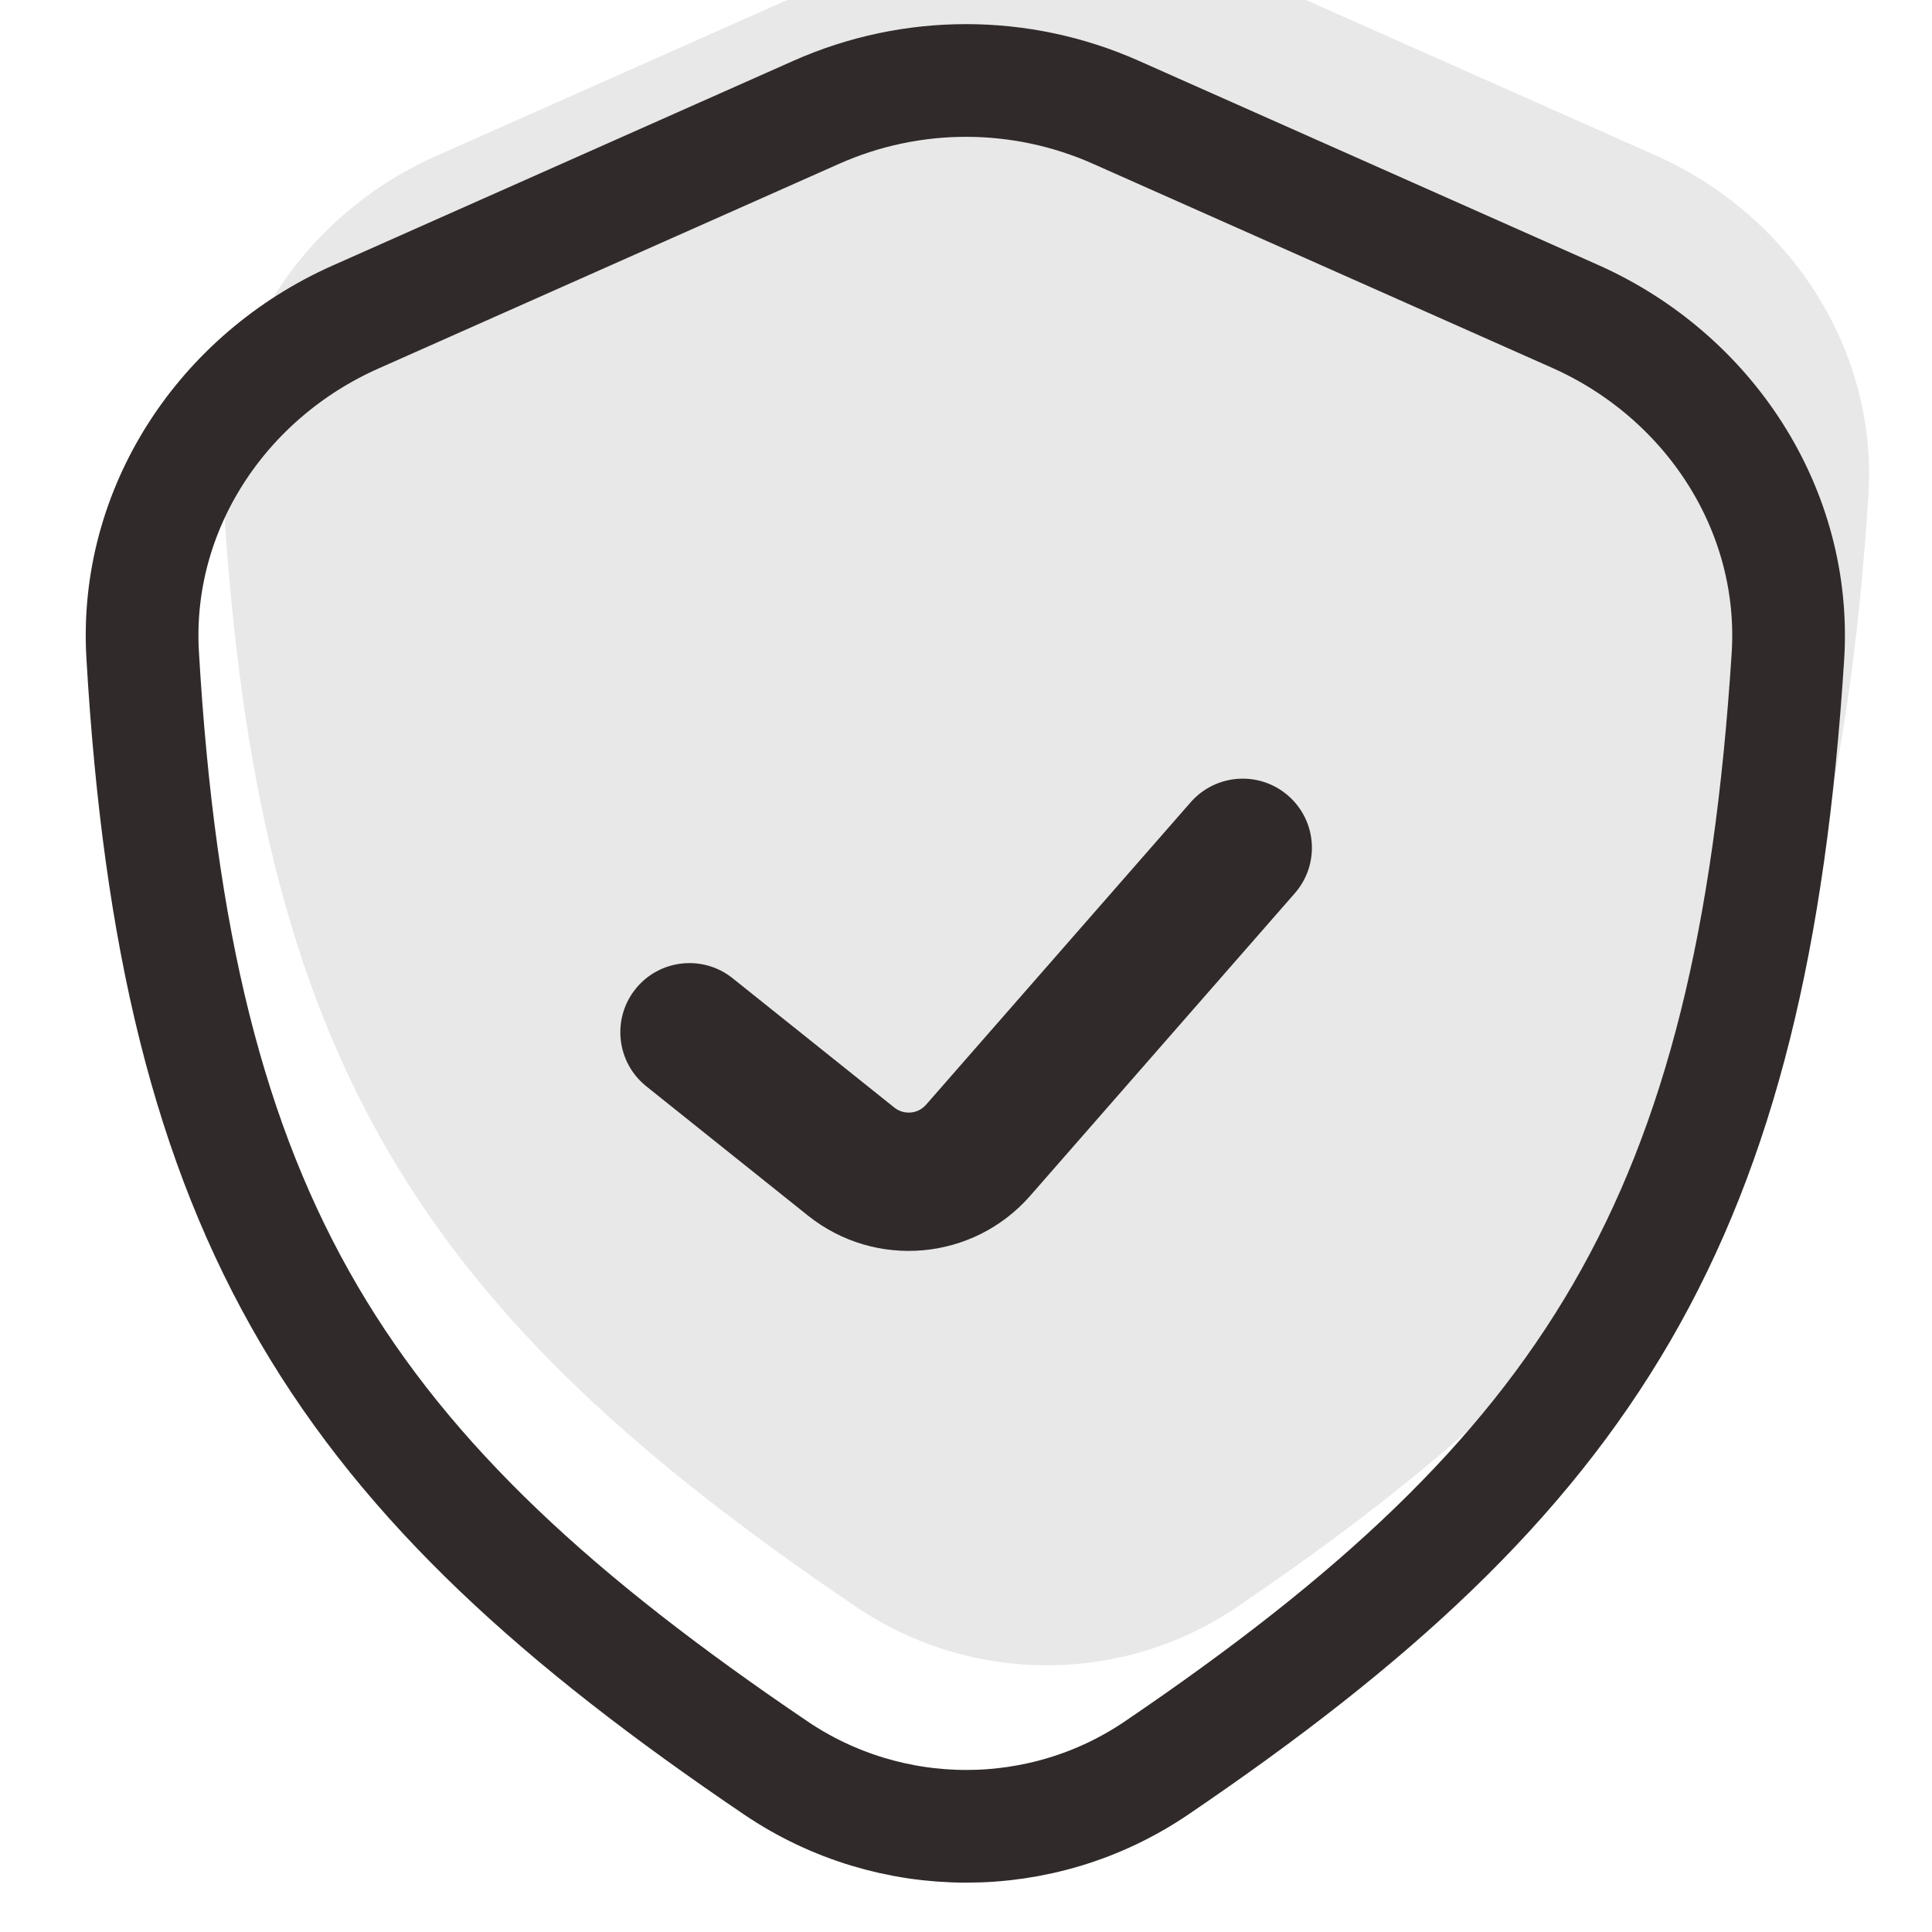 <svg width="24" height="24" viewBox="0 0 24 24" fill="none" xmlns="http://www.w3.org/2000/svg">
<g filter="url(#filter0_i_1_54)">
<path d="M10.14 1.395L4.415 3.939C2.759 4.675 1.667 6.324 1.772 8.133C2.184 15.205 4.255 18.319 9.637 21.962C11.062 22.927 12.942 22.93 14.366 21.963C19.765 18.3 21.762 15.142 22.21 8.157C22.326 6.336 21.232 4.67 19.564 3.929L13.862 1.395C12.677 0.868 11.325 0.868 10.14 1.395Z" fill="black" fill-opacity="0.09"/>
</g>
<path d="M10.14 1.395L4.415 3.939C2.759 4.675 1.667 6.324 1.772 8.133C2.184 15.205 4.255 18.319 9.637 21.962C11.062 22.927 12.942 22.93 14.366 21.963C19.765 18.3 21.762 15.142 22.21 8.157C22.326 6.336 21.232 4.67 19.564 3.929L13.862 1.395C12.677 0.868 11.325 0.868 10.14 1.395Z" stroke="#312A2A" stroke-width="1.4" stroke-linecap="round" stroke-linejoin="round"/>
<g filter="url(#filter1_d_1_54)">
<path fill-rule="evenodd" clip-rule="evenodd" d="M16.003 9.085C16.361 9.398 16.397 9.94 16.084 10.297L12.797 14.055C12.09 14.862 10.874 14.97 10.036 14.3L8.028 12.694C7.658 12.397 7.598 11.857 7.894 11.486C8.19 11.116 8.731 11.056 9.101 11.352L11.109 12.958C11.229 13.054 11.403 13.039 11.504 12.923L14.791 9.166C15.104 8.809 15.646 8.773 16.003 9.085Z" fill="#312A2A"/>
</g>
<defs>
<filter id="filter0_i_1_54" x="1.065" y="0.3" width="21.853" height="23.087" filterUnits="userSpaceOnUse" color-interpolation-filters="sRGB">
<feFlood flood-opacity="0" result="BackgroundImageFix"/>
<feBlend mode="normal" in="SourceGraphic" in2="BackgroundImageFix" result="shape"/>
<feColorMatrix in="SourceAlpha" type="matrix" values="0 0 0 0 0 0 0 0 0 0 0 0 0 0 0 0 0 0 127 0" result="hardAlpha"/>
<feOffset dx="1" dy="-2"/>
<feComposite in2="hardAlpha" operator="arithmetic" k2="-1" k3="1"/>
<feColorMatrix type="matrix" values="0 0 0 0 1 0 0 0 0 1 0 0 0 0 1 0 0 0 1 0"/>
<feBlend mode="normal" in2="shape" result="effect1_innerShadow_1_54"/>
</filter>
<filter id="filter1_d_1_54" x="7.706" y="8.873" width="8.591" height="6.667" filterUnits="userSpaceOnUse" color-interpolation-filters="sRGB">
<feFlood flood-opacity="0" result="BackgroundImageFix"/>
<feColorMatrix in="SourceAlpha" type="matrix" values="0 0 0 0 0 0 0 0 0 0 0 0 0 0 0 0 0 0 127 0" result="hardAlpha"/>
<feOffset dy="0.8"/>
<feComposite in2="hardAlpha" operator="out"/>
<feColorMatrix type="matrix" values="0 0 0 0 1 0 0 0 0 1 0 0 0 0 1 0 0 0 1 0"/>
<feBlend mode="normal" in2="BackgroundImageFix" result="effect1_dropShadow_1_54"/>
<feBlend mode="normal" in="SourceGraphic" in2="effect1_dropShadow_1_54" result="shape"/>
</filter>
</defs>
</svg>
